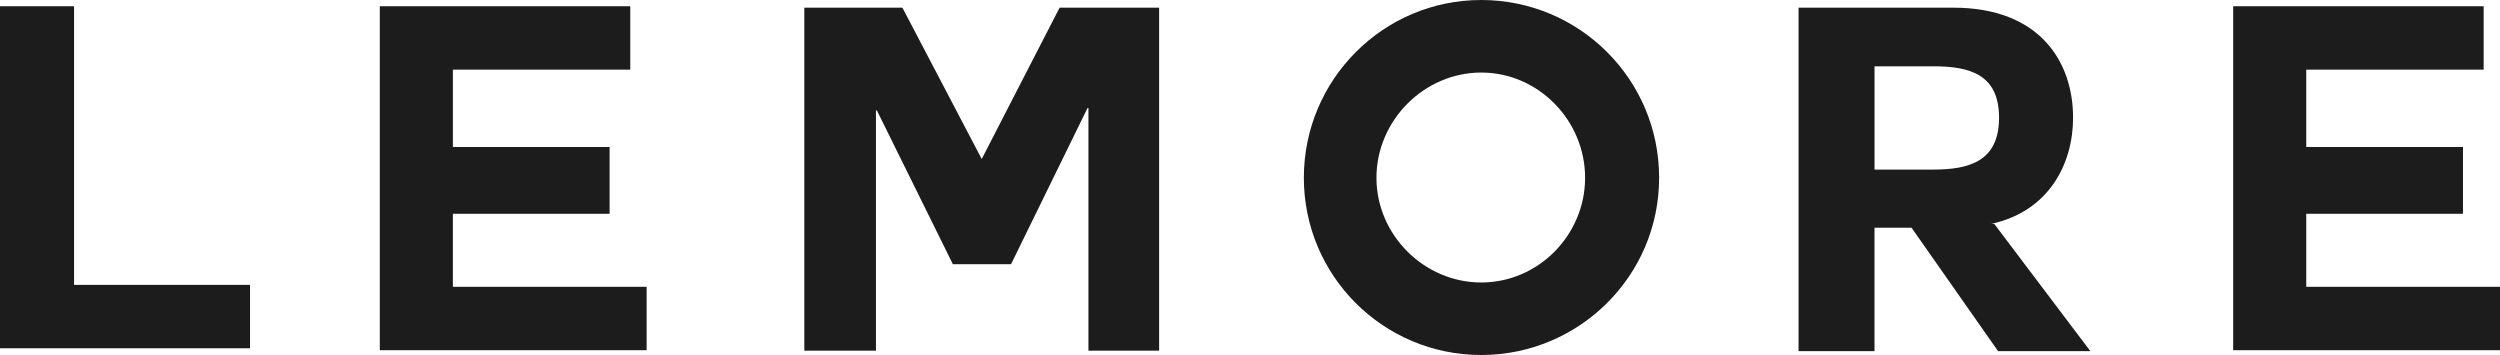 <svg viewBox="0 0 1000 142" xmlns="http://www.w3.org/2000/svg" id="Layer_1">
  <defs>
    <style>
      .cls-1 {
        fill: #1c1c1c;
      }

      .cls-2 {
        isolation: isolate;
      }
    </style>
  </defs>
  <g id="Group_4302">
    <g class="cls-2" id="Lemore">
      <g class="cls-2">
        <path d="M0,139.31V2.5h29.62v111.45h70.39v25.36H0Z" class="cls-1"></path>
        <path d="M181.15,85.51v29.21h77.5v25.36h-106.73V2.5h100.19v25.36h-70.96v30.94h62.69v26.71h-62.69Z" class="cls-1"></path>
        <path d="M321.73,3.07h39.23l31.73,60.53,31.15-60.53h39.81v137.2h-28.27V43.23h-.38l-30.58,62.45h-23.27l-30.39-61.49h-.38v96.08h-28.65V3.07Z" class="cls-1"></path>
        <path d="M592.5,142c-39.23,0-70.96-31.7-70.96-70.9S553.27,0,592.5,0s71.15,31.71,71.15,71.1-32.12,70.9-71.15,70.9ZM550.58,71.1c0,22.87,19.04,41.89,41.92,41.89s41.54-19.02,41.54-41.89-18.65-42.08-41.54-42.08-41.92,19.21-41.92,42.08Z" class="cls-1"></path>
        <path d="M797.69,89.54l38.46,50.92h-36.92l-34.62-49.38h-14.81v49.38h-30.38V3.07h61.92c34.62,0,47.89,21.71,47.89,44,0,18.64-9.81,37.47-32.69,42.47h1.15ZM749.81,26.52v41.31h23.46c14.42,0,26.35-3.27,26.35-20.75s-11.92-20.56-26.35-20.56h-23.46Z" class="cls-1"></path>
        <path d="M922.5,85.51v29.21h77.5v25.36h-106.73V2.5h100.19v25.36h-70.96v30.94h62.69v26.71h-62.69Z" class="cls-1"></path>
      </g>
    </g>
  </g>
</svg>